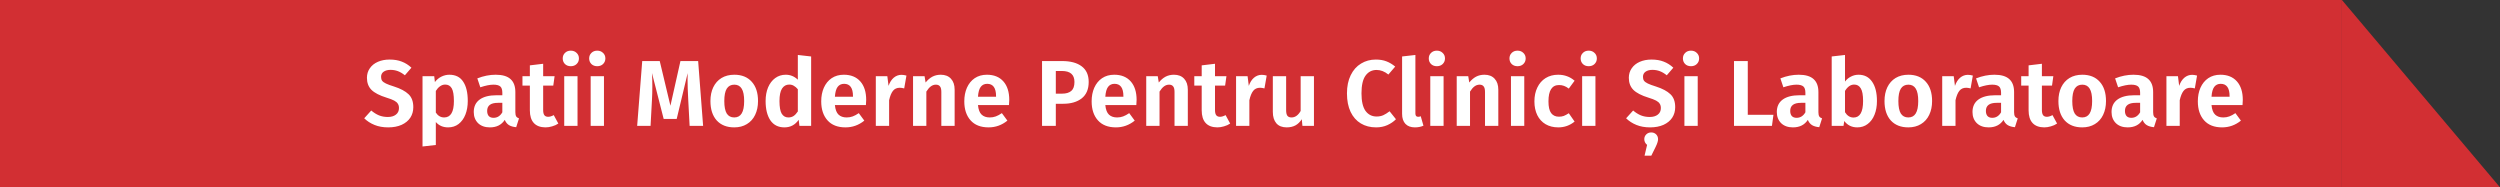<svg xmlns="http://www.w3.org/2000/svg" width="854" height="64" viewBox="0 0 854 64" fill="none"><rect x="0" y="0" width="854" height="64" fill="#333333" stroke="none"/><rect width="800" height="64" fill="#D22F33"></rect><path d="M133.088 20.344C134.688 20.344 136.075 20.579 137.248 21.048C138.443 21.496 139.541 22.189 140.544 23.128L138.304 25.72C137.515 25.08 136.725 24.611 135.936 24.312C135.147 24.013 134.304 23.864 133.408 23.864C132.427 23.864 131.637 24.077 131.04 24.504C130.464 24.909 130.176 25.496 130.176 26.264C130.176 26.797 130.293 27.235 130.528 27.576C130.784 27.917 131.221 28.237 131.84 28.536C132.459 28.835 133.387 29.176 134.624 29.56C136.821 30.264 138.464 31.139 139.552 32.184C140.64 33.208 141.184 34.68 141.184 36.6C141.184 37.965 140.843 39.171 140.16 40.216C139.477 41.24 138.485 42.051 137.184 42.648C135.883 43.224 134.357 43.512 132.608 43.512C130.859 43.512 129.301 43.235 127.936 42.68C126.571 42.125 125.397 41.368 124.416 40.408L126.816 37.752C127.669 38.477 128.555 39.032 129.472 39.416C130.389 39.779 131.392 39.96 132.48 39.96C133.632 39.96 134.549 39.693 135.232 39.16C135.936 38.627 136.288 37.88 136.288 36.92C136.288 36.323 136.16 35.832 135.904 35.448C135.669 35.043 135.253 34.68 134.656 34.36C134.059 34.04 133.195 33.709 132.064 33.368C129.653 32.621 127.925 31.725 126.88 30.68C125.856 29.635 125.344 28.269 125.344 26.584C125.344 25.347 125.675 24.259 126.336 23.32C126.997 22.36 127.915 21.624 129.088 21.112C130.261 20.6 131.595 20.344 133.088 20.344ZM153.486 25.528C155.619 25.528 157.198 26.317 158.222 27.896C159.267 29.453 159.79 31.651 159.79 34.488C159.79 36.216 159.523 37.763 158.99 39.128C158.456 40.493 157.678 41.571 156.654 42.36C155.651 43.128 154.456 43.512 153.07 43.512C151.342 43.512 149.944 42.904 148.878 41.688V49.528L144.334 50.04V26.04H148.334L148.558 28.024C149.198 27.192 149.944 26.573 150.798 26.168C151.672 25.741 152.568 25.528 153.486 25.528ZM151.726 40.12C153.944 40.12 155.054 38.253 155.054 34.52C155.054 32.472 154.808 31.021 154.318 30.168C153.827 29.315 153.08 28.888 152.078 28.888C151.438 28.888 150.84 29.091 150.286 29.496C149.752 29.88 149.283 30.403 148.878 31.064V38.456C149.603 39.565 150.552 40.12 151.726 40.12ZM176.044 38.296C176.044 38.957 176.14 39.448 176.332 39.768C176.524 40.067 176.844 40.291 177.292 40.44L176.332 43.448C175.329 43.363 174.508 43.128 173.868 42.744C173.249 42.36 172.769 41.763 172.428 40.952C171.318 42.659 169.622 43.512 167.34 43.512C165.654 43.512 164.31 43.032 163.308 42.072C162.326 41.091 161.836 39.821 161.836 38.264C161.836 36.408 162.508 34.989 163.852 34.008C165.196 33.027 167.126 32.536 169.644 32.536H171.596V31.704C171.596 30.659 171.361 29.933 170.892 29.528C170.422 29.123 169.644 28.92 168.556 28.92C167.361 28.92 165.868 29.219 164.076 29.816L163.052 26.776C165.164 25.944 167.254 25.528 169.324 25.528C171.628 25.528 173.324 26.029 174.412 27.032C175.5 28.013 176.044 29.485 176.044 31.448V38.296ZM168.588 40.248C169.868 40.248 170.87 39.619 171.596 38.36V35.128H170.092C167.638 35.128 166.412 36.045 166.412 37.88C166.412 38.627 166.593 39.213 166.956 39.64C167.34 40.045 167.884 40.248 168.588 40.248ZM190.728 42.2C190.109 42.627 189.405 42.947 188.616 43.16C187.848 43.395 187.08 43.512 186.312 43.512C184.562 43.491 183.24 42.989 182.344 42.008C181.448 41.027 181 39.587 181 37.688V29.24H178.472V26.04H181V22.328L185.544 21.784V26.04H189.448L189 29.24H185.544V37.592C185.544 38.403 185.682 38.989 185.96 39.352C186.237 39.715 186.664 39.896 187.24 39.896C187.816 39.896 188.456 39.704 189.16 39.32L190.728 42.2ZM197.284 26.04V43H192.74V26.04H197.284ZM194.98 17.304C195.791 17.304 196.452 17.56 196.964 18.072C197.497 18.563 197.764 19.192 197.764 19.96C197.764 20.728 197.497 21.368 196.964 21.88C196.452 22.371 195.791 22.616 194.98 22.616C194.169 22.616 193.508 22.371 192.996 21.88C192.484 21.368 192.228 20.728 192.228 19.96C192.228 19.192 192.484 18.563 192.996 18.072C193.508 17.56 194.169 17.304 194.98 17.304ZM206.315 26.04V43H201.771V26.04H206.315ZM204.011 17.304C204.822 17.304 205.483 17.56 205.995 18.072C206.529 18.563 206.795 19.192 206.795 19.96C206.795 20.728 206.529 21.368 205.995 21.88C205.483 22.371 204.822 22.616 204.011 22.616C203.201 22.616 202.539 22.371 202.027 21.88C201.515 21.368 201.259 20.728 201.259 19.96C201.259 19.192 201.515 18.563 202.027 18.072C202.539 17.56 203.201 17.304 204.011 17.304ZM240.183 43H235.575L235.095 34.008C234.946 31.32 234.871 29.037 234.871 27.16C234.871 26.157 234.882 25.432 234.903 24.984L231.159 40.632H226.711L222.711 24.952C222.796 26.253 222.839 27.715 222.839 29.336C222.839 31.064 222.796 32.653 222.711 34.104L222.231 43H217.655L219.383 20.856H225.367L229.015 36.12L232.439 20.856H238.487L240.183 43ZM250.845 25.528C253.383 25.528 255.367 26.328 256.797 27.928C258.226 29.507 258.941 31.704 258.941 34.52C258.941 36.312 258.61 37.891 257.949 39.256C257.309 40.6 256.37 41.645 255.133 42.392C253.917 43.139 252.477 43.512 250.813 43.512C248.274 43.512 246.279 42.723 244.829 41.144C243.399 39.544 242.685 37.336 242.685 34.52C242.685 32.728 243.005 31.16 243.645 29.816C244.306 28.451 245.245 27.395 246.461 26.648C247.698 25.901 249.159 25.528 250.845 25.528ZM250.845 28.92C249.693 28.92 248.829 29.379 248.253 30.296C247.698 31.192 247.421 32.6 247.421 34.52C247.421 36.44 247.698 37.859 248.253 38.776C248.829 39.672 249.682 40.12 250.813 40.12C251.943 40.12 252.786 39.672 253.341 38.776C253.917 37.859 254.205 36.44 254.205 34.52C254.205 32.6 253.927 31.192 253.373 30.296C252.818 29.379 251.975 28.92 250.845 28.92ZM277.084 19.288V43H273.084L272.828 40.92C271.634 42.648 270.012 43.512 267.964 43.512C265.874 43.512 264.274 42.712 263.164 41.112C262.076 39.491 261.532 37.293 261.532 34.52C261.532 32.771 261.81 31.224 262.364 29.88C262.94 28.515 263.751 27.448 264.796 26.68C265.842 25.912 267.047 25.528 268.412 25.528C269.991 25.528 271.367 26.093 272.54 27.224V18.776L277.084 19.288ZM269.308 40.12C269.97 40.12 270.556 39.96 271.068 39.64C271.58 39.299 272.071 38.776 272.54 38.072V30.488C272.092 29.955 271.634 29.56 271.164 29.304C270.716 29.027 270.194 28.888 269.596 28.888C268.551 28.888 267.73 29.347 267.132 30.264C266.556 31.181 266.268 32.6 266.268 34.52C266.268 36.547 266.524 37.987 267.036 38.84C267.57 39.693 268.327 40.12 269.308 40.12ZM295.889 34.136C295.889 34.349 295.857 34.936 295.793 35.896H285.201C285.35 37.432 285.766 38.52 286.449 39.16C287.131 39.8 288.059 40.12 289.233 40.12C289.958 40.12 290.641 40.003 291.281 39.768C291.921 39.533 292.614 39.16 293.361 38.648L295.249 41.208C293.35 42.744 291.206 43.512 288.817 43.512C286.15 43.512 284.102 42.712 282.673 41.112C281.243 39.512 280.529 37.347 280.529 34.616C280.529 32.888 280.827 31.341 281.424 29.976C282.043 28.589 282.929 27.501 284.081 26.712C285.254 25.923 286.641 25.528 288.241 25.528C290.651 25.528 292.529 26.285 293.873 27.8C295.217 29.315 295.889 31.427 295.889 34.136ZM291.377 32.856C291.377 30.04 290.363 28.632 288.337 28.632C287.398 28.632 286.662 28.984 286.129 29.688C285.617 30.371 285.307 31.491 285.201 33.048H291.377V32.856ZM307.946 25.56C308.458 25.56 309.023 25.645 309.642 25.816L308.874 30.2C308.276 30.051 307.775 29.976 307.37 29.976C306.367 29.976 305.588 30.328 305.034 31.032C304.479 31.736 304.042 32.803 303.722 34.232V43H299.178V26.04H303.114L303.53 29.336C303.935 28.141 304.522 27.213 305.29 26.552C306.079 25.891 306.964 25.56 307.946 25.56ZM321.368 25.528C322.862 25.528 324.024 25.987 324.856 26.904C325.688 27.8 326.104 29.048 326.104 30.648V43H321.56V31.416C321.56 30.499 321.4 29.859 321.08 29.496C320.782 29.112 320.323 28.92 319.704 28.92C319.064 28.92 318.478 29.123 317.944 29.528C317.432 29.912 316.931 30.499 316.44 31.288V43H311.896V26.04H315.832L316.184 28.184C316.888 27.309 317.656 26.648 318.488 26.2C319.342 25.752 320.302 25.528 321.368 25.528ZM344.764 34.136C344.764 34.349 344.732 34.936 344.668 35.896H334.076C334.225 37.432 334.641 38.52 335.324 39.16C336.006 39.8 336.934 40.12 338.108 40.12C338.833 40.12 339.516 40.003 340.156 39.768C340.796 39.533 341.489 39.16 342.236 38.648L344.124 41.208C342.225 42.744 340.081 43.512 337.692 43.512C335.025 43.512 332.977 42.712 331.548 41.112C330.118 39.512 329.404 37.347 329.404 34.616C329.404 32.888 329.702 31.341 330.299 29.976C330.918 28.589 331.804 27.501 332.956 26.712C334.129 25.923 335.516 25.528 337.116 25.528C339.526 25.528 341.404 26.285 342.748 27.8C344.092 29.315 344.764 31.427 344.764 34.136ZM340.252 32.856C340.252 30.04 339.238 28.632 337.212 28.632C336.273 28.632 335.537 28.984 335.004 29.688C334.492 30.371 334.182 31.491 334.076 33.048H340.252V32.856ZM362.809 20.856C365.689 20.856 367.918 21.453 369.497 22.648C371.097 23.843 371.897 25.624 371.897 27.992C371.897 30.467 371.108 32.333 369.529 33.592C367.95 34.829 365.838 35.448 363.193 35.448H360.665V43H355.961V20.856H362.809ZM362.809 31.992C364.174 31.992 365.22 31.683 365.945 31.064C366.67 30.445 367.033 29.421 367.033 27.992C367.033 25.496 365.604 24.248 362.745 24.248H360.665V31.992H362.809ZM388.264 34.136C388.264 34.349 388.232 34.936 388.168 35.896H377.576C377.725 37.432 378.141 38.52 378.824 39.16C379.506 39.8 380.434 40.12 381.608 40.12C382.333 40.12 383.016 40.003 383.656 39.768C384.296 39.533 384.989 39.16 385.736 38.648L387.624 41.208C385.725 42.744 383.581 43.512 381.192 43.512C378.525 43.512 376.477 42.712 375.048 41.112C373.618 39.512 372.904 37.347 372.904 34.616C372.904 32.888 373.202 31.341 373.799 29.976C374.418 28.589 375.304 27.501 376.456 26.712C377.629 25.923 379.016 25.528 380.616 25.528C383.026 25.528 384.904 26.285 386.248 27.8C387.592 29.315 388.264 31.427 388.264 34.136ZM383.752 32.856C383.752 30.04 382.738 28.632 380.712 28.632C379.773 28.632 379.037 28.984 378.504 29.688C377.992 30.371 377.682 31.491 377.576 33.048H383.752V32.856ZM401.025 25.528C402.518 25.528 403.681 25.987 404.513 26.904C405.345 27.8 405.76 29.048 405.76 30.648V43H401.217V31.416C401.217 30.499 401.057 29.859 400.737 29.496C400.438 29.112 399.979 28.92 399.361 28.92C398.721 28.92 398.134 29.123 397.601 29.528C397.089 29.912 396.587 30.499 396.097 31.288V43H391.553V26.04H395.489L395.841 28.184C396.545 27.309 397.313 26.648 398.145 26.2C398.998 25.752 399.958 25.528 401.025 25.528ZM420.228 42.2C419.609 42.627 418.905 42.947 418.116 43.16C417.348 43.395 416.58 43.512 415.812 43.512C414.062 43.491 412.74 42.989 411.844 42.008C410.948 41.027 410.5 39.587 410.5 37.688V29.24H407.972V26.04H410.5V22.328L415.044 21.784V26.04H418.948L418.5 29.24H415.044V37.592C415.044 38.403 415.182 38.989 415.46 39.352C415.737 39.715 416.164 39.896 416.74 39.896C417.316 39.896 417.956 39.704 418.66 39.32L420.228 42.2ZM431.008 25.56C431.52 25.56 432.085 25.645 432.704 25.816L431.936 30.2C431.339 30.051 430.837 29.976 430.432 29.976C429.429 29.976 428.651 30.328 428.096 31.032C427.541 31.736 427.104 32.803 426.784 34.232V43H422.24V26.04H426.176L426.592 29.336C426.997 28.141 427.584 27.213 428.352 26.552C429.141 25.891 430.027 25.56 431.008 25.56ZM448.847 43H444.911L444.687 40.728C444.089 41.667 443.364 42.371 442.511 42.84C441.657 43.288 440.665 43.512 439.535 43.512C437.999 43.512 436.825 43.053 436.015 42.136C435.204 41.197 434.799 39.896 434.799 38.232V26.04H439.343V37.656C439.343 38.552 439.492 39.192 439.791 39.576C440.089 39.939 440.559 40.12 441.199 40.12C442.415 40.12 443.449 39.384 444.303 37.912V26.04H448.847V43ZM469.978 20.344C471.365 20.344 472.57 20.547 473.594 20.952C474.618 21.336 475.621 21.933 476.602 22.744L474.266 25.464C472.986 24.419 471.642 23.896 470.234 23.896C468.656 23.896 467.397 24.547 466.458 25.848C465.541 27.128 465.082 29.144 465.082 31.896C465.082 34.584 465.541 36.579 466.458 37.88C467.397 39.16 468.666 39.8 470.266 39.8C471.098 39.8 471.856 39.651 472.538 39.352C473.221 39.032 473.936 38.584 474.682 38.008L476.858 40.728C476.069 41.539 475.088 42.211 473.914 42.744C472.762 43.256 471.482 43.512 470.074 43.512C468.09 43.512 466.352 43.064 464.858 42.168C463.365 41.272 462.202 39.96 461.37 38.232C460.538 36.483 460.122 34.371 460.122 31.896C460.122 29.485 460.549 27.416 461.402 25.688C462.256 23.939 463.429 22.616 464.922 21.72C466.416 20.803 468.101 20.344 469.978 20.344ZM483.339 43.512C481.952 43.512 480.875 43.117 480.107 42.328C479.339 41.517 478.955 40.376 478.955 38.904V19.288L483.499 18.776V38.776C483.499 39.523 483.808 39.896 484.427 39.896C484.768 39.896 485.067 39.832 485.323 39.704L486.251 42.936C485.376 43.32 484.406 43.512 483.339 43.512ZM493.128 26.04V43H488.584V26.04H493.128ZM490.824 17.304C491.634 17.304 492.296 17.56 492.808 18.072C493.341 18.563 493.608 19.192 493.608 19.96C493.608 20.728 493.341 21.368 492.808 21.88C492.296 22.371 491.634 22.616 490.824 22.616C490.013 22.616 489.352 22.371 488.84 21.88C488.328 21.368 488.072 20.728 488.072 19.96C488.072 19.192 488.328 18.563 488.84 18.072C489.352 17.56 490.013 17.304 490.824 17.304ZM507.087 25.528C508.58 25.528 509.743 25.987 510.575 26.904C511.407 27.8 511.823 29.048 511.823 30.648V43H507.279V31.416C507.279 30.499 507.119 29.859 506.799 29.496C506.5 29.112 506.042 28.92 505.423 28.92C504.783 28.92 504.196 29.123 503.663 29.528C503.151 29.912 502.65 30.499 502.159 31.288V43H497.615V26.04H501.551L501.903 28.184C502.607 27.309 503.375 26.648 504.207 26.2C505.06 25.752 506.02 25.528 507.087 25.528ZM520.69 26.04V43H516.146V26.04H520.69ZM518.386 17.304C519.197 17.304 519.858 17.56 520.37 18.072C520.904 18.563 521.17 19.192 521.17 19.96C521.17 20.728 520.904 21.368 520.37 21.88C519.858 22.371 519.197 22.616 518.386 22.616C517.576 22.616 516.914 22.371 516.402 21.88C515.89 21.368 515.634 20.728 515.634 19.96C515.634 19.192 515.89 18.563 516.402 18.072C516.914 17.56 517.576 17.304 518.386 17.304ZM532.25 25.528C533.38 25.528 534.394 25.699 535.29 26.04C536.207 26.36 537.071 26.872 537.882 27.576L535.898 30.264C535.343 29.837 534.799 29.528 534.266 29.336C533.754 29.144 533.188 29.048 532.57 29.048C530.159 29.048 528.954 30.904 528.954 34.616C528.954 36.493 529.263 37.837 529.882 38.648C530.5 39.459 531.386 39.864 532.538 39.864C533.135 39.864 533.679 39.779 534.17 39.608C534.66 39.416 535.236 39.107 535.898 38.68L537.882 41.528C536.26 42.851 534.404 43.512 532.314 43.512C530.65 43.512 529.199 43.149 527.962 42.424C526.746 41.699 525.807 40.675 525.146 39.352C524.484 38.008 524.154 36.44 524.154 34.648C524.154 32.856 524.484 31.277 525.146 29.912C525.807 28.525 526.746 27.448 527.962 26.68C529.199 25.912 530.628 25.528 532.25 25.528ZM545.003 26.04V43H540.459V26.04H545.003ZM542.699 17.304C543.509 17.304 544.171 17.56 544.683 18.072C545.216 18.563 545.483 19.192 545.483 19.96C545.483 20.728 545.216 21.368 544.683 21.88C544.171 22.371 543.509 22.616 542.699 22.616C541.888 22.616 541.227 22.371 540.715 21.88C540.203 21.368 539.947 20.728 539.947 19.96C539.947 19.192 540.203 18.563 540.715 18.072C541.227 17.56 541.888 17.304 542.699 17.304ZM564.151 20.344C565.751 20.344 567.137 20.579 568.311 21.048C569.505 21.496 570.604 22.189 571.607 23.128L569.367 25.72C568.577 25.08 567.788 24.611 566.999 24.312C566.209 24.013 565.367 23.864 564.47 23.864C563.489 23.864 562.7 24.077 562.103 24.504C561.527 24.909 561.239 25.496 561.239 26.264C561.239 26.797 561.356 27.235 561.591 27.576C561.847 27.917 562.284 28.237 562.903 28.536C563.521 28.835 564.449 29.176 565.687 29.56C567.884 30.264 569.527 31.139 570.615 32.184C571.703 33.208 572.247 34.68 572.247 36.6C572.247 37.965 571.905 39.171 571.222 40.216C570.54 41.24 569.548 42.051 568.247 42.648C566.945 43.224 565.42 43.512 563.671 43.512C561.921 43.512 560.364 43.235 558.999 42.68C557.633 42.125 556.46 41.368 555.479 40.408L557.879 37.752C558.732 38.477 559.617 39.032 560.535 39.416C561.452 39.779 562.455 39.96 563.543 39.96C564.695 39.96 565.612 39.693 566.295 39.16C566.999 38.627 567.351 37.88 567.351 36.92C567.351 36.323 567.223 35.832 566.967 35.448C566.732 35.043 566.316 34.68 565.719 34.36C565.121 34.04 564.257 33.709 563.127 33.368C560.716 32.621 558.988 31.725 557.943 30.68C556.919 29.635 556.407 28.269 556.407 26.584C556.407 25.347 556.737 24.259 557.399 23.32C558.06 22.36 558.977 21.624 560.151 21.112C561.324 20.6 562.657 20.344 564.151 20.344ZM564.055 45.24C564.716 45.24 565.271 45.453 565.719 45.88C566.167 46.328 566.391 46.883 566.391 47.544C566.391 47.907 566.327 48.269 566.199 48.632C566.092 49.016 565.879 49.539 565.559 50.2L564.087 53.176H561.783L562.647 49.496C562.007 48.963 561.687 48.312 561.687 47.544C561.687 46.904 561.911 46.36 562.359 45.912C562.807 45.464 563.372 45.24 564.055 45.24ZM579.94 26.04V43H575.396V26.04H579.94ZM577.636 17.304C578.447 17.304 579.108 17.56 579.62 18.072C580.154 18.563 580.42 19.192 580.42 19.96C580.42 20.728 580.154 21.368 579.62 21.88C579.108 22.371 578.447 22.616 577.636 22.616C576.826 22.616 576.164 22.371 575.652 21.88C575.14 21.368 574.884 20.728 574.884 19.96C574.884 19.192 575.14 18.563 575.652 18.072C576.164 17.56 576.826 17.304 577.636 17.304ZM597.04 20.856V39.224H605.808L605.296 43H592.336V20.856H597.04ZM621.169 38.296C621.169 38.957 621.265 39.448 621.457 39.768C621.649 40.067 621.969 40.291 622.417 40.44L621.457 43.448C620.454 43.363 619.633 43.128 618.993 42.744C618.374 42.36 617.894 41.763 617.553 40.952C616.443 42.659 614.747 43.512 612.465 43.512C610.779 43.512 609.435 43.032 608.433 42.072C607.451 41.091 606.961 39.821 606.961 38.264C606.961 36.408 607.633 34.989 608.977 34.008C610.321 33.027 612.251 32.536 614.769 32.536H616.721V31.704C616.721 30.659 616.486 29.933 616.017 29.528C615.547 29.123 614.769 28.92 613.681 28.92C612.486 28.92 610.993 29.219 609.201 29.816L608.177 26.776C610.289 25.944 612.379 25.528 614.449 25.528C616.753 25.528 618.449 26.029 619.537 27.032C620.625 28.013 621.169 29.485 621.169 31.448V38.296ZM613.713 40.248C614.993 40.248 615.995 39.619 616.721 38.36V35.128H615.217C612.763 35.128 611.537 36.045 611.537 37.88C611.537 38.627 611.718 39.213 612.081 39.64C612.465 40.045 613.009 40.248 613.713 40.248ZM634.893 25.528C636.877 25.528 638.413 26.317 639.501 27.896C640.61 29.475 641.165 31.683 641.165 34.52C641.165 36.269 640.887 37.827 640.333 39.192C639.799 40.536 639.021 41.592 637.997 42.36C636.994 43.128 635.81 43.512 634.445 43.512C632.589 43.512 631.106 42.787 629.997 41.336L629.741 43H625.709V19.288L630.253 18.776V27.864C630.786 27.139 631.458 26.573 632.269 26.168C633.079 25.741 633.954 25.528 634.893 25.528ZM633.165 40.152C635.341 40.152 636.429 38.275 636.429 34.52C636.429 32.451 636.162 31 635.629 30.168C635.117 29.315 634.37 28.888 633.389 28.888C632.173 28.888 631.127 29.613 630.253 31.064V38.328C630.999 39.544 631.97 40.152 633.165 40.152ZM651.907 25.528C654.446 25.528 656.43 26.328 657.859 27.928C659.289 29.507 660.003 31.704 660.003 34.52C660.003 36.312 659.673 37.891 659.011 39.256C658.371 40.6 657.433 41.645 656.195 42.392C654.979 43.139 653.539 43.512 651.875 43.512C649.337 43.512 647.342 42.723 645.891 41.144C644.462 39.544 643.747 37.336 643.747 34.52C643.747 32.728 644.067 31.16 644.707 29.816C645.369 28.451 646.307 27.395 647.523 26.648C648.761 25.901 650.222 25.528 651.907 25.528ZM651.907 28.92C650.755 28.92 649.891 29.379 649.315 30.296C648.761 31.192 648.483 32.6 648.483 34.52C648.483 36.44 648.761 37.859 649.315 38.776C649.891 39.672 650.745 40.12 651.875 40.12C653.006 40.12 653.849 39.672 654.403 38.776C654.979 37.859 655.267 36.44 655.267 34.52C655.267 32.6 654.99 31.192 654.435 30.296C653.881 29.379 653.038 28.92 651.907 28.92ZM672.227 25.56C672.739 25.56 673.304 25.645 673.923 25.816L673.155 30.2C672.557 30.051 672.056 29.976 671.651 29.976C670.648 29.976 669.869 30.328 669.315 31.032C668.76 31.736 668.323 32.803 668.003 34.232V43H663.459V26.04H667.395L667.811 29.336C668.216 28.141 668.803 27.213 669.571 26.552C670.36 25.891 671.245 25.56 672.227 25.56ZM688.013 38.296C688.013 38.957 688.109 39.448 688.301 39.768C688.493 40.067 688.813 40.291 689.26 40.44L688.301 43.448C687.298 43.363 686.477 43.128 685.837 42.744C685.218 42.36 684.738 41.763 684.397 40.952C683.287 42.659 681.591 43.512 679.309 43.512C677.623 43.512 676.279 43.032 675.277 42.072C674.295 41.091 673.805 39.821 673.805 38.264C673.805 36.408 674.477 34.989 675.821 34.008C677.165 33.027 679.095 32.536 681.613 32.536H683.565V31.704C683.565 30.659 683.33 29.933 682.861 29.528C682.391 29.123 681.613 28.92 680.525 28.92C679.33 28.92 677.837 29.219 676.045 29.816L675.021 26.776C677.133 25.944 679.223 25.528 681.293 25.528C683.597 25.528 685.293 26.029 686.381 27.032C687.469 28.013 688.013 29.485 688.013 31.448V38.296ZM680.557 40.248C681.837 40.248 682.839 39.619 683.565 38.36V35.128H682.061C679.607 35.128 678.381 36.045 678.381 37.88C678.381 38.627 678.562 39.213 678.925 39.64C679.309 40.045 679.853 40.248 680.557 40.248ZM702.697 42.2C702.078 42.627 701.374 42.947 700.585 43.16C699.817 43.395 699.049 43.512 698.281 43.512C696.531 43.491 695.209 42.989 694.312 42.008C693.417 41.027 692.969 39.587 692.969 37.688V29.24H690.441V26.04H692.969V22.328L697.513 21.784V26.04H701.417L700.969 29.24H697.513V37.592C697.513 38.403 697.651 38.989 697.929 39.352C698.206 39.715 698.633 39.896 699.209 39.896C699.785 39.896 700.425 39.704 701.129 39.32L702.697 42.2ZM711.314 25.528C713.852 25.528 715.836 26.328 717.266 27.928C718.695 29.507 719.41 31.704 719.41 34.52C719.41 36.312 719.079 37.891 718.418 39.256C717.778 40.6 716.839 41.645 715.602 42.392C714.386 43.139 712.946 43.512 711.282 43.512C708.743 43.512 706.748 42.723 705.298 41.144C703.868 39.544 703.154 37.336 703.154 34.52C703.154 32.728 703.474 31.16 704.114 29.816C704.775 28.451 705.714 27.395 706.93 26.648C708.167 25.901 709.628 25.528 711.314 25.528ZM711.314 28.92C710.162 28.92 709.298 29.379 708.722 30.296C708.167 31.192 707.89 32.6 707.89 34.52C707.89 36.44 708.167 37.859 708.722 38.776C709.298 39.672 710.151 40.12 711.282 40.12C712.412 40.12 713.255 39.672 713.81 38.776C714.386 37.859 714.674 36.44 714.674 34.52C714.674 32.6 714.396 31.192 713.842 30.296C713.287 29.379 712.444 28.92 711.314 28.92ZM735.513 38.296C735.513 38.957 735.609 39.448 735.801 39.768C735.993 40.067 736.313 40.291 736.76 40.44L735.801 43.448C734.798 43.363 733.977 43.128 733.337 42.744C732.718 42.36 732.238 41.763 731.897 40.952C730.787 42.659 729.091 43.512 726.809 43.512C725.123 43.512 723.779 43.032 722.777 42.072C721.795 41.091 721.305 39.821 721.305 38.264C721.305 36.408 721.977 34.989 723.321 34.008C724.665 33.027 726.595 32.536 729.113 32.536H731.065V31.704C731.065 30.659 730.83 29.933 730.361 29.528C729.891 29.123 729.113 28.92 728.025 28.92C726.83 28.92 725.337 29.219 723.545 29.816L722.521 26.776C724.633 25.944 726.723 25.528 728.793 25.528C731.097 25.528 732.793 26.029 733.881 27.032C734.969 28.013 735.513 29.485 735.513 31.448V38.296ZM728.057 40.248C729.337 40.248 730.339 39.619 731.065 38.36V35.128H729.561C727.107 35.128 725.881 36.045 725.881 37.88C725.881 38.627 726.062 39.213 726.425 39.64C726.809 40.045 727.353 40.248 728.057 40.248ZM748.821 25.56C749.333 25.56 749.898 25.645 750.517 25.816L749.749 30.2C749.151 30.051 748.65 29.976 748.245 29.976C747.242 29.976 746.463 30.328 745.909 31.032C745.354 31.736 744.917 32.803 744.597 34.232V43H740.053V26.04H743.989L744.405 29.336C744.81 28.141 745.397 27.213 746.165 26.552C746.954 25.891 747.839 25.56 748.821 25.56ZM766.139 34.136C766.139 34.349 766.107 34.936 766.043 35.896H755.451C755.6 37.432 756.016 38.52 756.699 39.16C757.381 39.8 758.309 40.12 759.483 40.12C760.208 40.12 760.891 40.003 761.531 39.768C762.171 39.533 762.864 39.16 763.611 38.648L765.499 41.208C763.6 42.744 761.456 43.512 759.067 43.512C756.4 43.512 754.352 42.712 752.923 41.112C751.493 39.512 750.779 37.347 750.779 34.616C750.779 32.888 751.077 31.341 751.674 29.976C752.293 28.589 753.179 27.501 754.331 26.712C755.504 25.923 756.891 25.528 758.491 25.528C760.901 25.528 762.779 26.285 764.123 27.8C765.467 29.315 766.139 31.427 766.139 34.136ZM761.627 32.856C761.627 30.04 760.613 28.632 758.587 28.632C757.648 28.632 756.912 28.984 756.379 29.688C755.867 30.371 755.557 31.491 755.451 33.048H761.627V32.856Z" fill="white"></path><path d="M800 0L854 64H800V0Z" fill="#D22F33"></path></svg>